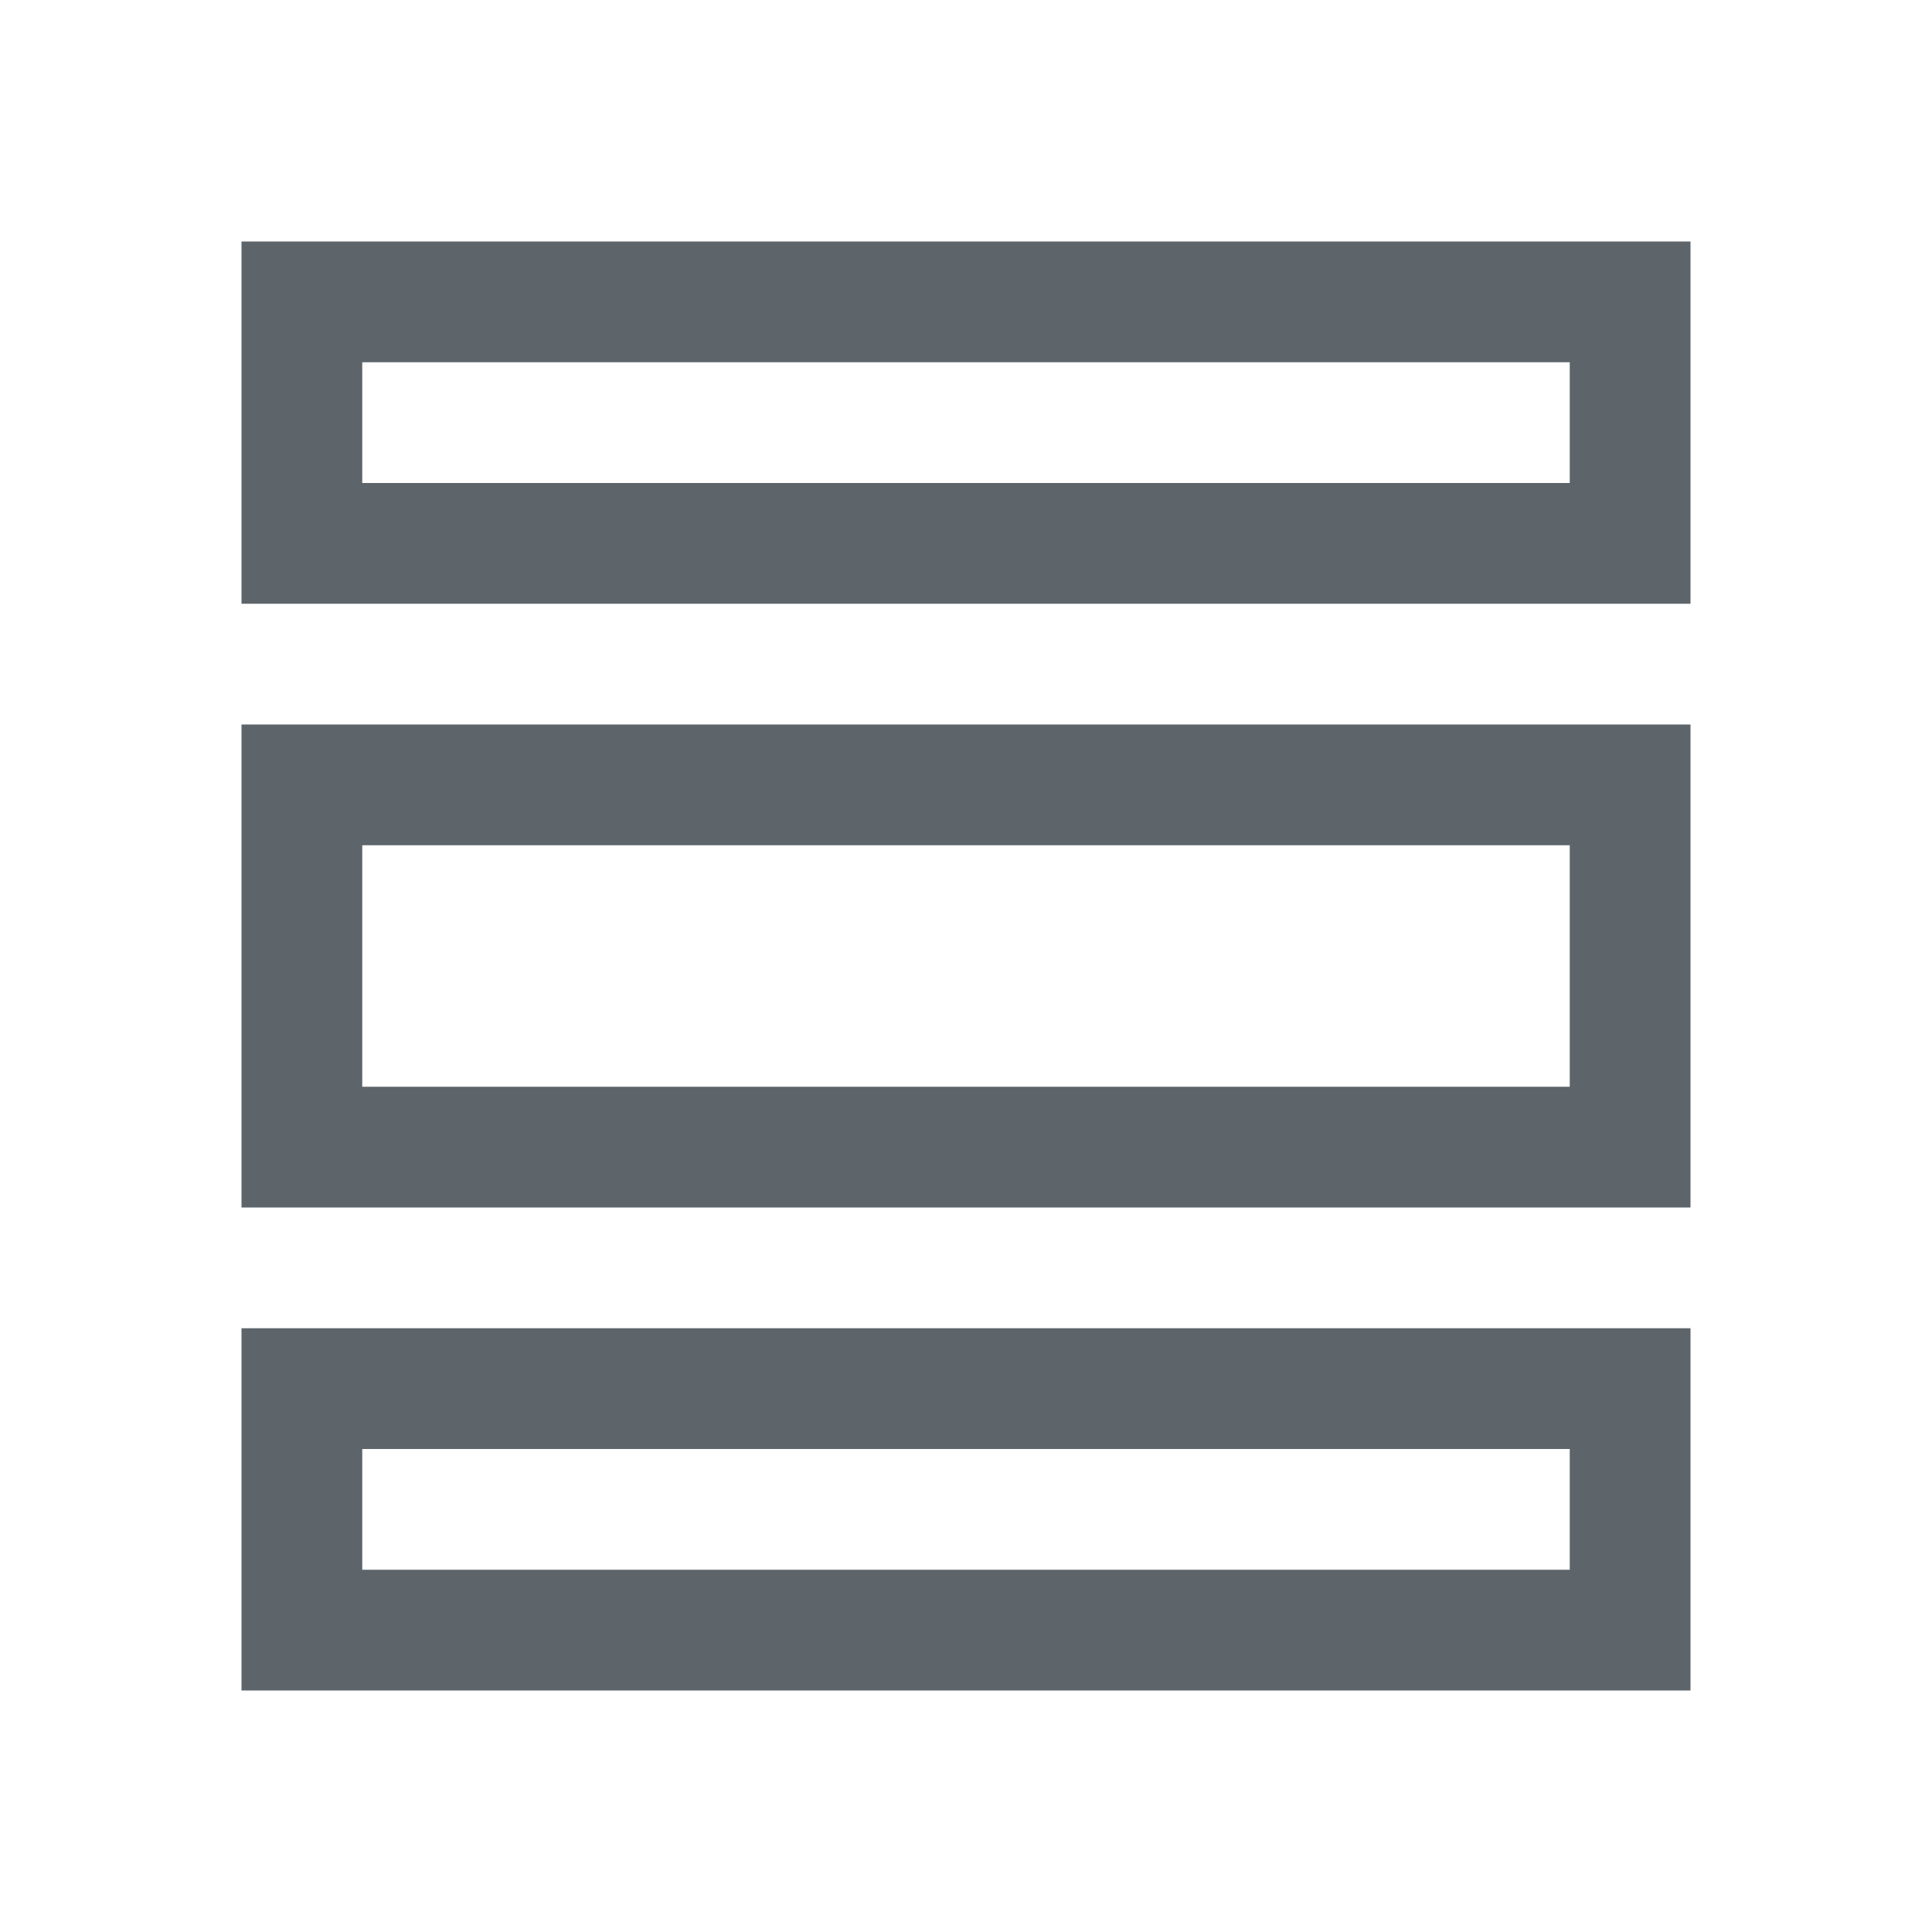 <svg xmlns="http://www.w3.org/2000/svg" viewBox="0 0 16 16">
  <defs id="defs3051">
    <style type="text/css" id="current-color-scheme">
      .ColorScheme-Text {
        color:#5d656b;
      }
      </style>
  </defs>
 <path style="fill:currentColor;fill-opacity:1;stroke:none" 
     d="M 2 2 L 2 5 L 14 5 L 14 2 L 2 2 z M 3 3 L 13 3 L 13 4 L 3 4 L 3 3 z M 2 6 L 2 10 L 14 10 L 14 6 L 2 6 z M 3 7 L 13 7 L 13 9 L 3 9 L 3 7 z M 2 11 L 2 14 L 14 14 L 14 11 L 2 11 z M 3 12 L 13 12 L 13 13 L 3 13 L 3 12 z "
     class="ColorScheme-Text"
     />
</svg>
